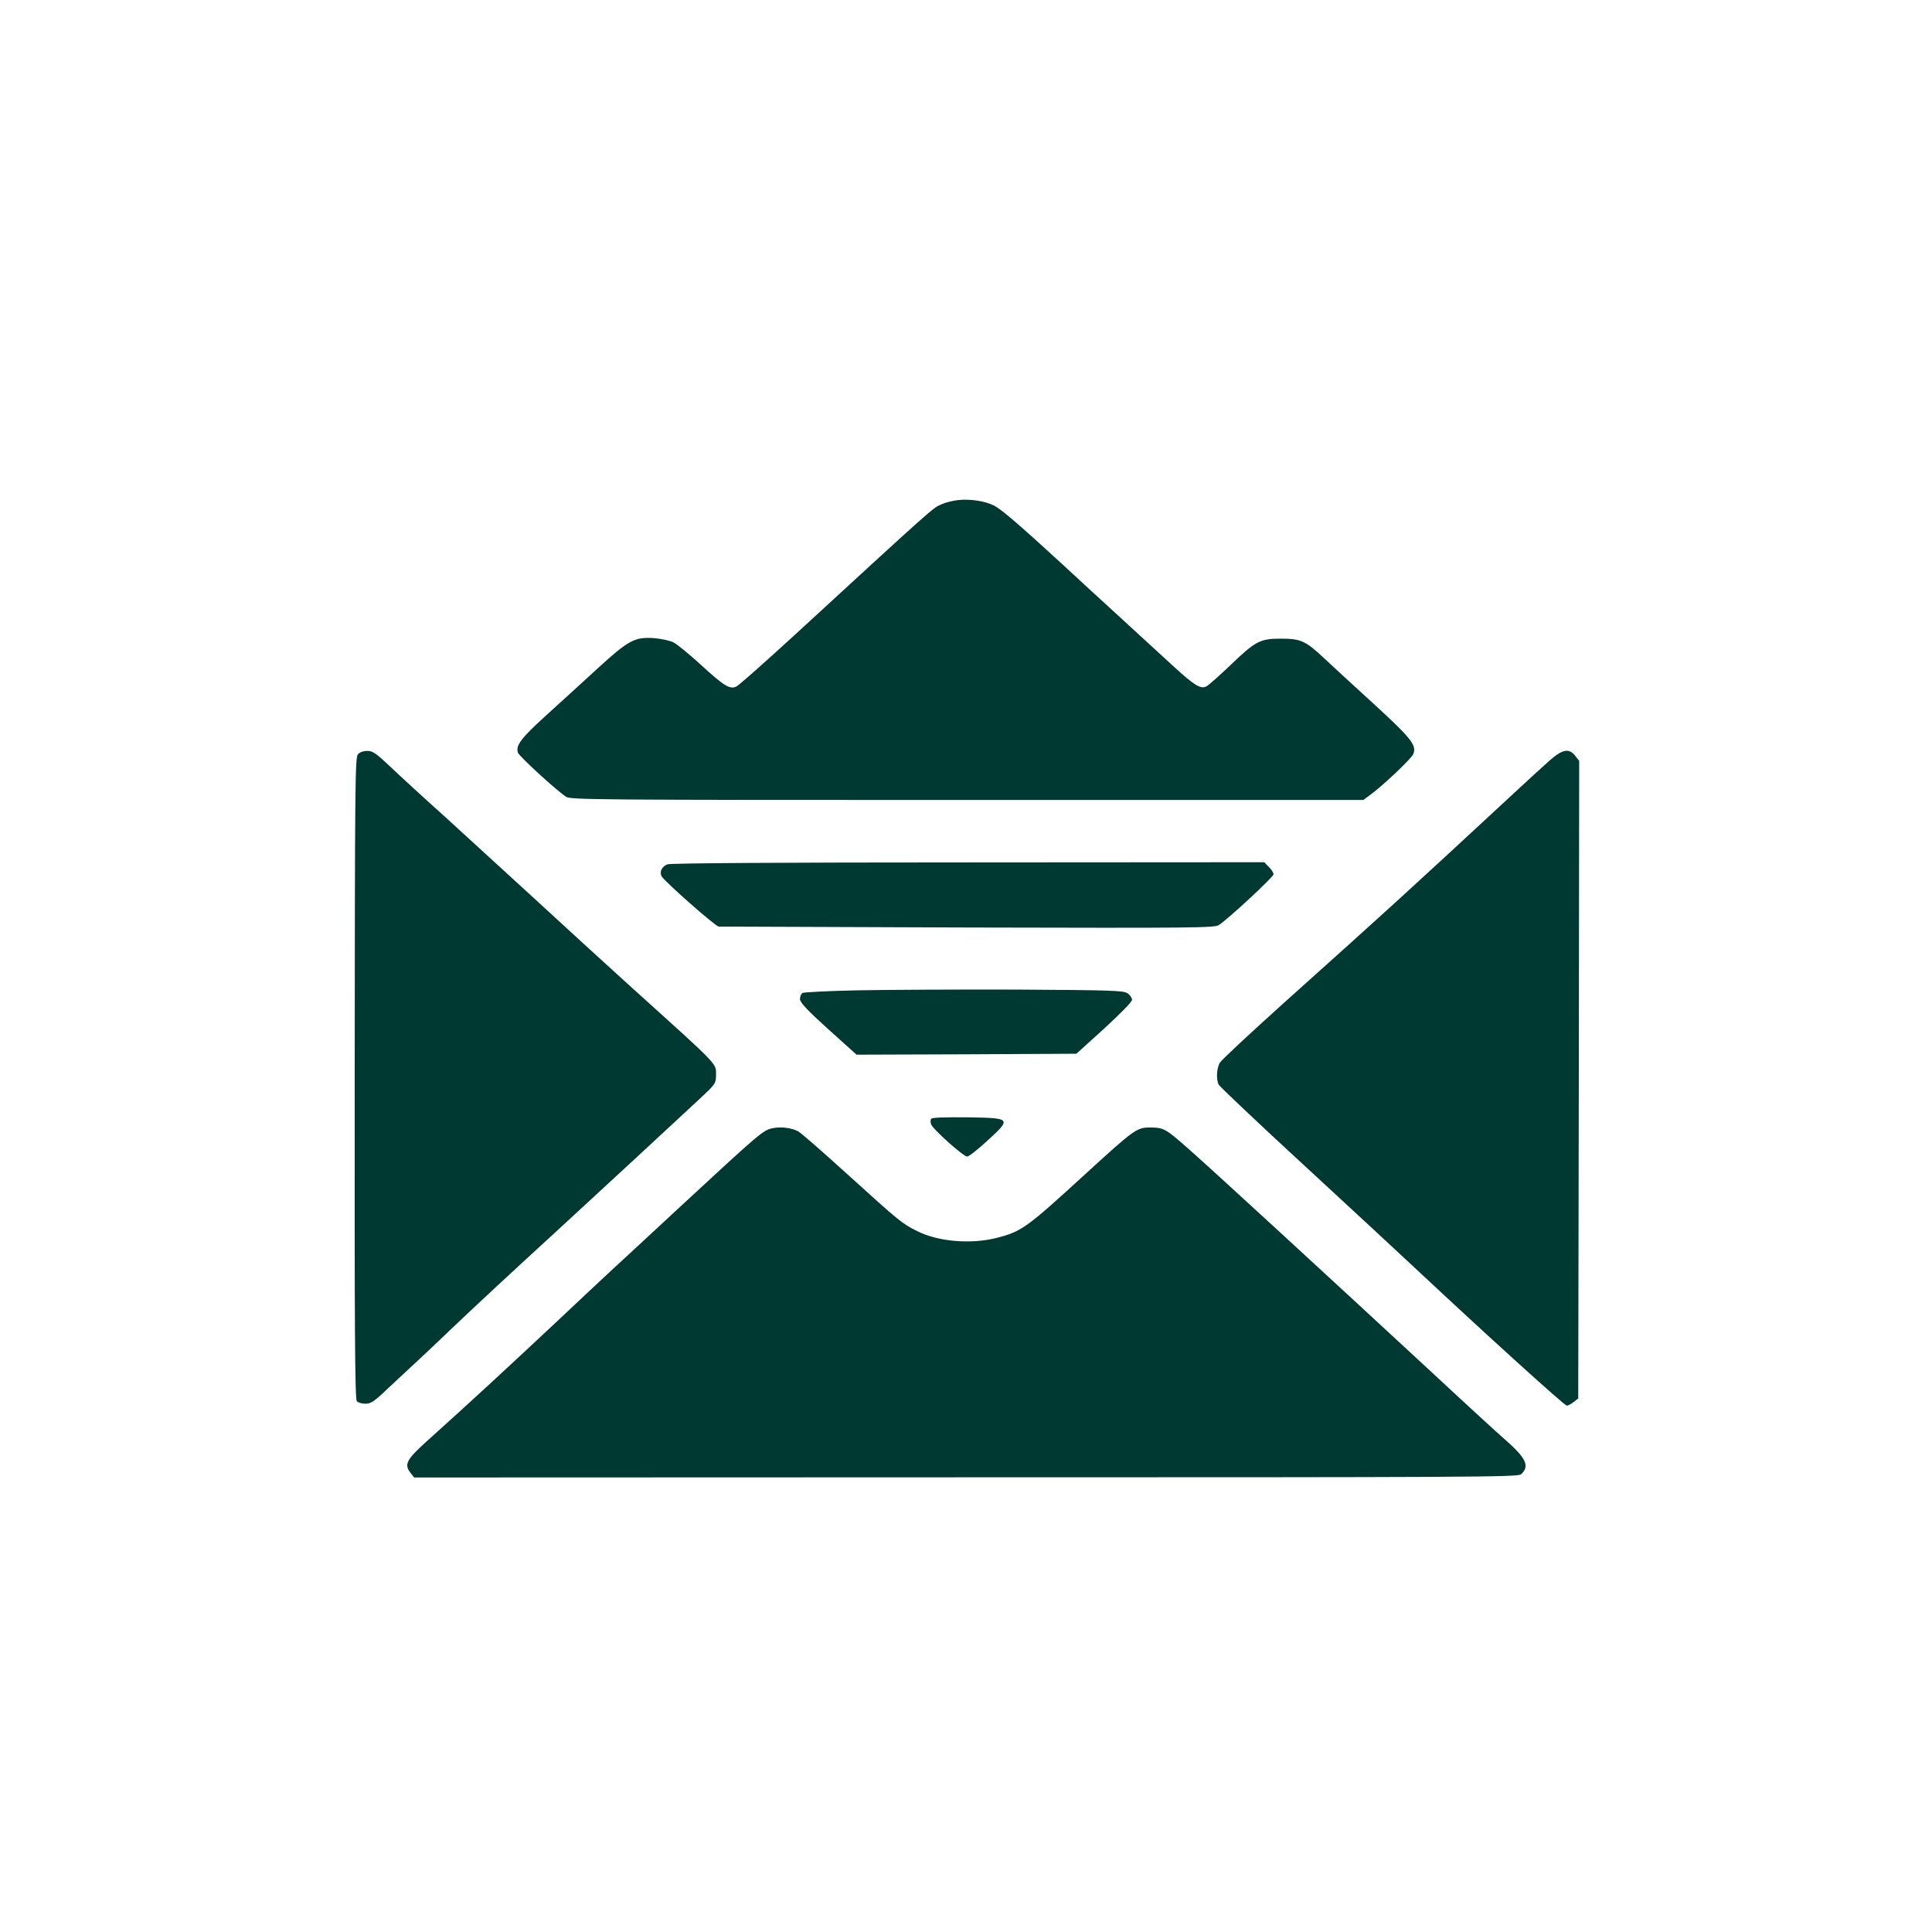 <?xml version="1.0" standalone="no"?>
<!DOCTYPE svg PUBLIC "-//W3C//DTD SVG 20010904//EN"
 "http://www.w3.org/TR/2001/REC-SVG-20010904/DTD/svg10.dtd">
<svg version="1.0" xmlns="http://www.w3.org/2000/svg"
 width="1024pt" height="1024pt" viewBox="0 0 1024 1024"
 preserveAspectRatio="xMidYMid meet">

<g transform="translate(0,1024) scale(0.1,-0.1)"
fill="#003932" stroke="none">
<path d="M5075 7589 c-27 -3 -66 -13 -85 -22 -46 -19 -32 -7 -783 -697 -153
-140 -289 -261 -303 -268 -34 -18 -65 0 -192 117 -59 54 -123 106 -142 116
-20 10 -66 20 -106 23 -101 6 -133 -11 -300 -164 -77 -71 -199 -182 -272 -248
-131 -119 -159 -157 -147 -195 6 -19 198 -195 255 -234 23 -16 174 -17 2125
-17 l2101 0 31 23 c64 45 221 193 233 219 21 47 -9 84 -213 271 -106 96 -223
205 -262 241 -95 89 -121 101 -225 101 -111 0 -135 -12 -268 -140 -59 -56
-116 -107 -128 -113 -30 -16 -64 5 -176 108 -51 47 -176 161 -278 255 -102 93
-241 221 -310 285 -224 206 -323 291 -361 310 -48 25 -131 37 -194 29z"/>
<path d="M1897 6242 c-15 -16 -16 -164 -17 -1716 -1 -1297 1 -1701 11 -1712 6
-8 27 -14 46 -14 29 0 47 12 121 83 48 45 119 111 157 146 39 36 113 106 165
156 118 113 343 322 565 525 194 178 652 602 770 712 77 72 80 77 80 120 0 64
22 41 -446 463 -139 126 -371 338 -514 470 -144 132 -355 325 -470 430 -116
104 -249 226 -297 272 -74 70 -92 83 -121 83 -20 0 -41 -7 -50 -18z"/>
<path d="M8212 6208 c-33 -29 -118 -107 -189 -173 -561 -520 -675 -624 -1212
-1105 -180 -162 -336 -307 -345 -322 -18 -29 -21 -90 -6 -118 6 -10 211 -205
458 -432 246 -227 515 -476 597 -553 362 -339 777 -715 789 -715 8 0 24 9 37
19 l24 19 3 1690 2 1689 -21 27 c-33 42 -68 35 -137 -26z"/>
<path d="M3538 5659 c-30 -11 -44 -40 -31 -64 16 -28 285 -265 302 -266 9 0
603 -2 1321 -5 1199 -3 1306 -2 1330 13 51 33 290 255 290 269 0 8 -11 26 -25
39 l-24 25 -1568 -1 c-1007 0 -1578 -4 -1595 -10z"/>
<path d="M4545 4991 c-154 -3 -286 -10 -292 -14 -7 -5 -13 -19 -13 -32 0 -18
36 -57 150 -160 l150 -135 583 2 582 3 148 134 c87 80 147 141 147 152 0 10
-11 26 -25 35 -22 14 -88 16 -587 19 -310 1 -689 -1 -843 -4z"/>
<path d="M4935 4310 c-3 -6 -4 -19 0 -29 8 -25 171 -171 191 -171 9 0 56 37
105 82 132 121 131 122 -103 126 -120 1 -189 -1 -193 -8z"/>
<path d="M4098 4261 c-54 -11 -63 -19 -507 -430 -140 -130 -290 -269 -335
-310 -44 -41 -187 -174 -316 -296 -225 -211 -453 -422 -677 -623 -111 -100
-123 -125 -85 -171 l17 -22 2924 1 c2685 0 2926 1 2943 16 47 43 27 86 -84
183 -40 35 -217 197 -393 361 -549 508 -1156 1067 -1287 1182 -119 105 -129
111 -197 112 -76 1 -85 -6 -351 -249 -310 -284 -335 -302 -467 -336 -138 -35
-313 -20 -424 37 -77 38 -96 54 -364 297 -132 120 -251 224 -265 231 -35 18
-88 25 -132 17z"/>
</g>
</svg>

